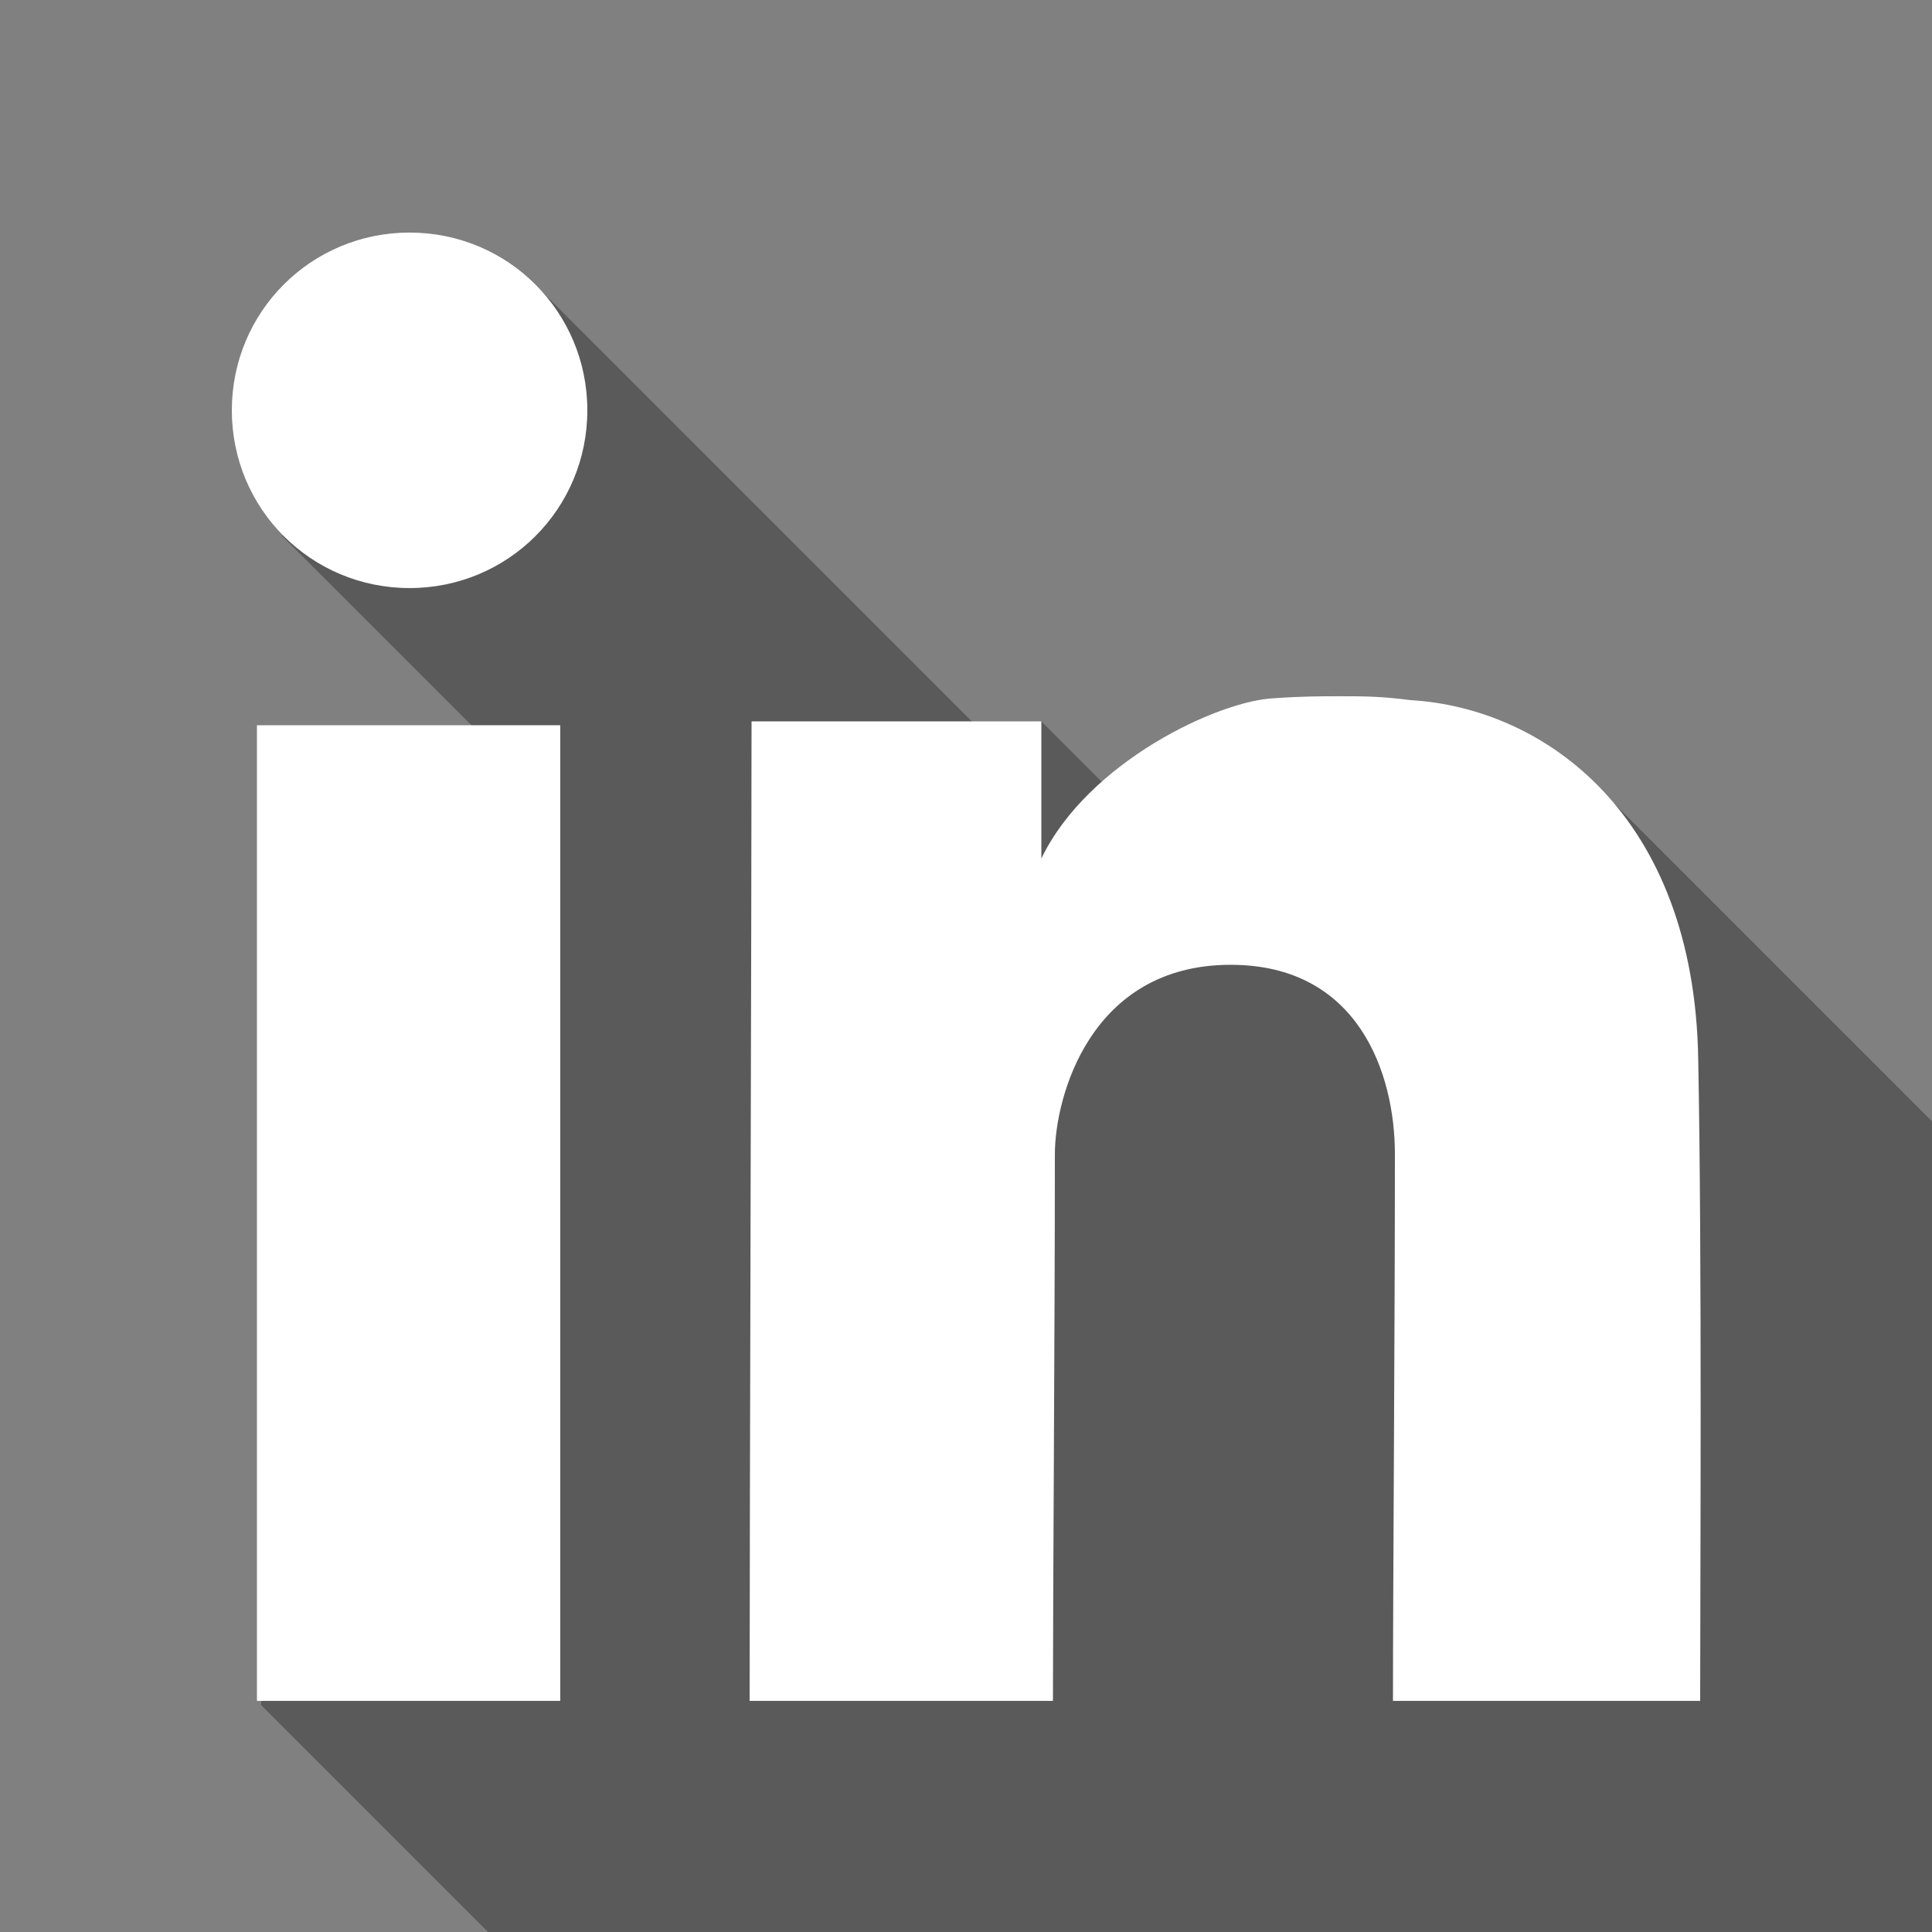 <?xml version="1.0" encoding="utf-8"?>
<!-- Generator: Adobe Illustrator 22.0.0, SVG Export Plug-In . SVG Version: 6.00 Build 0)  -->
<svg version="1.1"
	 id="svg2" xmlns:cc="http://creativecommons.org/ns#" xmlns:dc="http://purl.org/dc/elements/1.1/" xmlns:inkscape="http://www.inkscape.org/namespaces/inkscape" xmlns:rdf="http://www.w3.org/1999/02/22-rdf-syntax-ns#" xmlns:sodipodi="http://sodipodi.sourceforge.net/DTD/sodipodi-0.dtd" xmlns:svg="http://www.w3.org/2000/svg"
	 xmlns="http://www.w3.org/2000/svg" xmlns:xlink="http://www.w3.org/1999/xlink" x="0px" y="0px" viewBox="0 0 100 100"
	 style="enable-background:new 0 0 100 100;" xml:space="preserve">
<rect x="0" y="0" width="100" height="100" fill="#808080" stroke="none"/>
<style type="text/css">
	.st0{display:none;fill:#FAA634;}
	.st1{opacity:0.3;enable-background:new    ;}
	.st2{fill:#FFFFFF;}
</style>
<g id="layer1" transform="translate(0,-552.362)">
	<path id="rect2989-1" class="st0" d="M0,552.4v100h100v-100H0z"/>
	<g id="layer1-9" transform="translate(-549.005,80.294)">
	</g>
	<g id="layer1-6" transform="translate(-575.714,40)">
	</g>
	<g id="layer1-92" transform="matrix(0.995,0,0,0.997,619.97,-73.129)">
		<g id="layer1-9-7" transform="translate(-1068,-236)">
		</g>
	</g>
	<path id="path3003" class="st1" d="M100,652.4H25.3l-11.8-11.8l10.9-50.7l-9.8-9.8l13-13.1l23.3,23.3l3-0.6l3.5,3.5l25.1-0.3
		l17.5,17.5V652.4z"/>
	<path id="rect2989-1-7" class="st2" d="M21.2,564.4c-5.1,0-9.2,4.1-9.2,9.2c0,5.1,4.1,9.2,9.2,9.2s9.2-4.1,9.2-9.2
		C30.4,568.5,26.3,564.4,21.2,564.4z M69.4,588.4L69.4,588.4c-1,0-2,0-3.4,0.1c-2.9,0.1-9.7,3.3-12.1,8.3c0-2.2,0-4.2,0-7.1
		c-3,0-6.8,0-15,0c0,9.1-0.1,41.3-0.1,50.7h15.7c0-5.6,0.1-19.6,0.1-28.3c0-2.9,1.8-9.8,9.1-9.8c6.6,0,8.5,5.6,8.5,9.8
		c0,9.1-0.1,22.1-0.1,28.3H88c0-6.1,0.1-22.7-0.1-33.2c-0.2-12.7-8-18.2-14.9-18.6C71.5,588.4,70.5,588.4,69.4,588.4z M13.3,589.9
		v50.5H29v-50.5H13.3z"/>
</g>
</svg>
